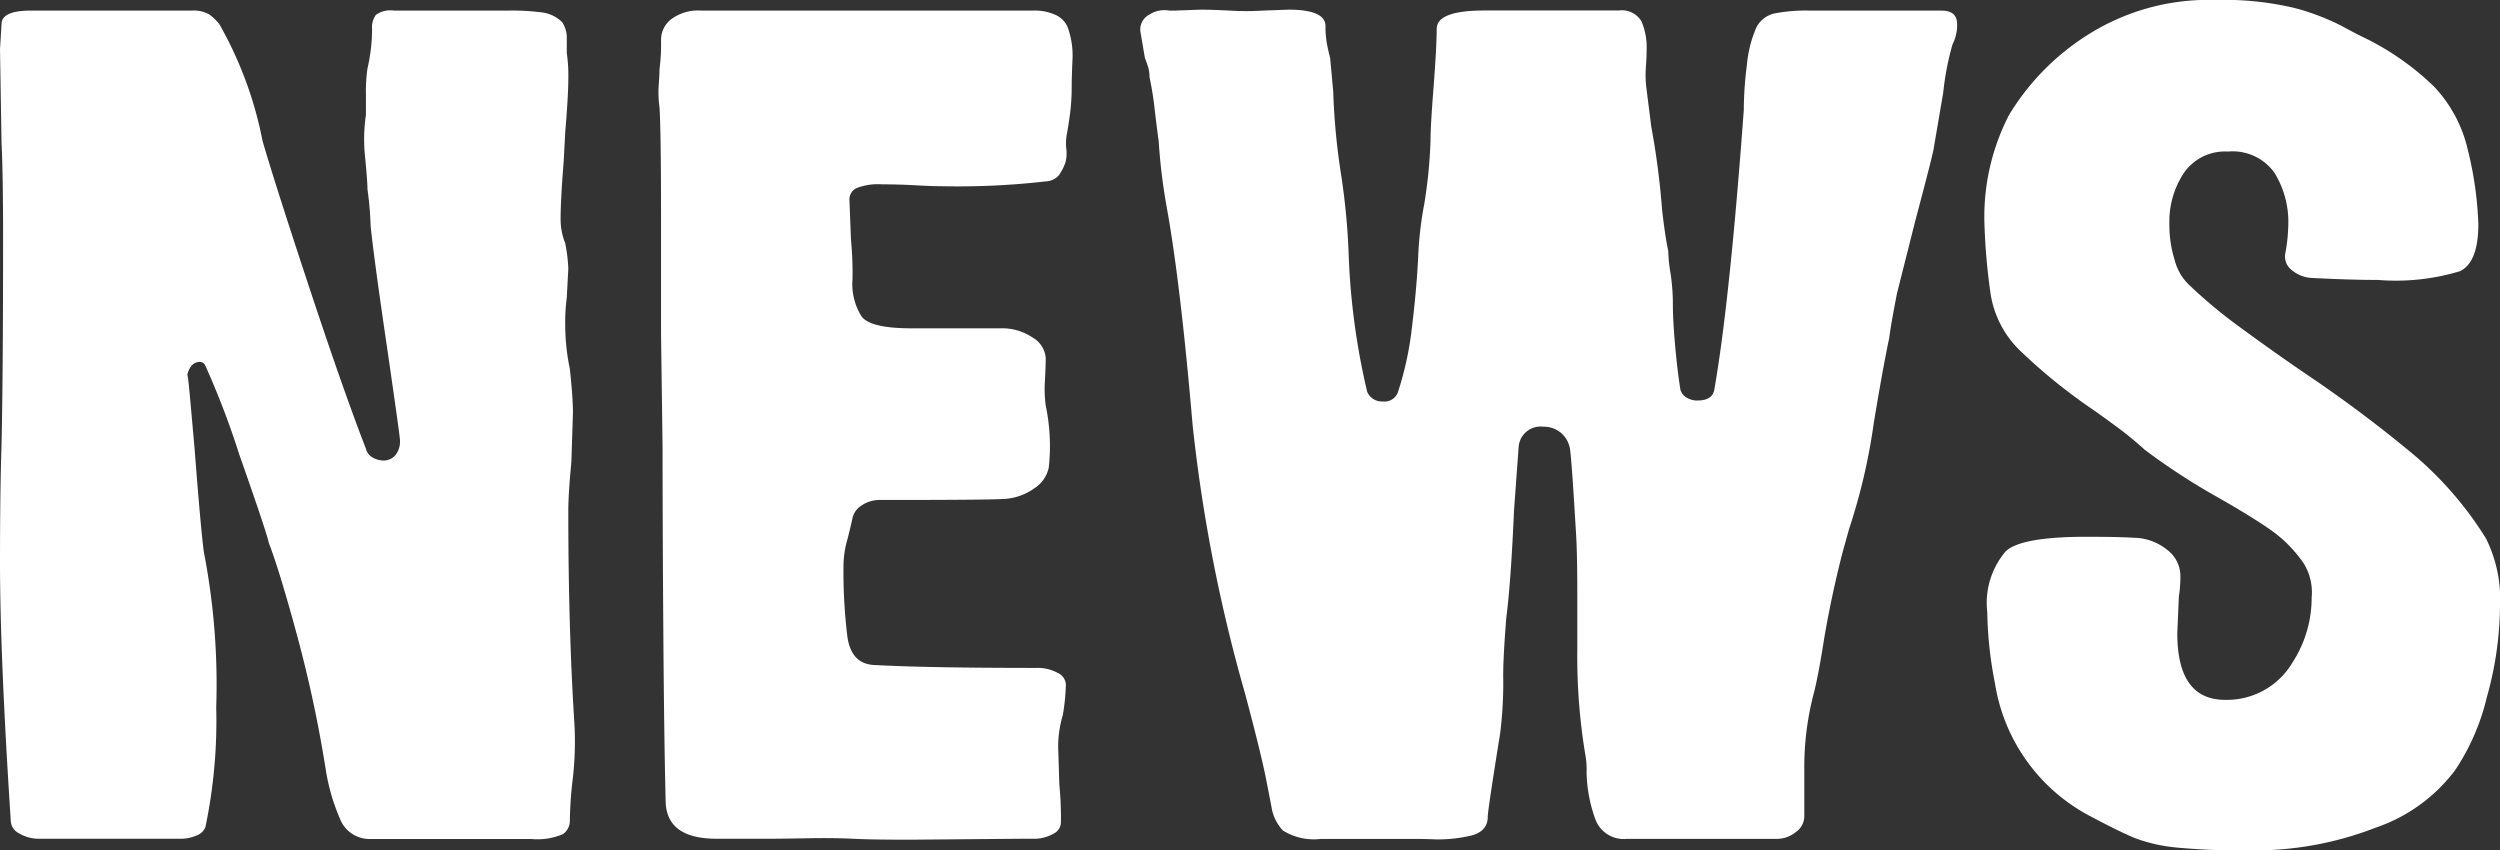 <svg xmlns="http://www.w3.org/2000/svg" width="94.567" height="32.167"><rect width="100%" height="100%" fill="#333333" stroke="none"/><defs><clipPath id="a"><path data-name="長方形 12180" fill="none" d="M0 0h94.567v32.167H0z"/></clipPath></defs><g data-name="グループ 26203" clip-path="url(#a)" fill="#fff"><path data-name="パス 18230" d="M.73 31.528a.558.558 0 01-.321-.457Q0 24.792 0 21.283q0-2.7.058-4.455.058-2.589.059-7.845 0-2.373-.059-3.578L0 1.862l.058-.95q0-.511 1.11-.511h6.076a1.188 1.188 0 01.672.146 1.919 1.919 0 01.38.365A14.5 14.5 0 019.931 5.33q.467 1.607 1.753 5.5t2.161 6.152a.5.5 0 00.263.329.81.81 0 00.38.109.588.588 0 00.467-.2.831.831 0 00.175-.566q0-.145-.467-3.359-.526-3.578-.643-4.747a12.757 12.757 0 00-.12-1.393q0-.291-.087-1.186a6.333 6.333 0 01.029-1.625v-.767a6.061 6.061 0 01.058-.986 6.711 6.711 0 00.175-1.5.785.785 0 01.146-.53.938.938 0 01.679-.16h4.32a8.633 8.633 0 011.314.073 1.312 1.312 0 01.731.365 1.041 1.041 0 01.175.6v.566a5.914 5.914 0 01.058.949q0 .657-.117 2.045l-.058 1.1q-.118 1.461-.117 2.191a2.436 2.436 0 00.175.913 6.233 6.233 0 01.117.949l-.058 1.1a7.132 7.132 0 00-.059 1.059 8.035 8.035 0 00.175 1.643q.116 1.095.117 1.643l-.059 1.862q-.117 1.241-.117 1.862 0 4.492.234 8.106a12.268 12.268 0 01-.058 1.972 14.815 14.815 0 00-.117 1.606.622.622 0 01-.263.548 2.463 2.463 0 01-1.2.183H14.02a1.2 1.2 0 01-1.168-.785 7.554 7.554 0 01-.525-1.808 48.347 48.347 0 00-1.081-5.075q-.672-2.483-1.081-3.542-.058-.329-1.11-3.323a31.6 31.6 0 00-1.285-3.366.228.228 0 00-.234-.146.411.411 0 00-.321.183.861.861 0 00-.146.547q0-.693.117.6t.175 1.954q.233 3.031.35 3.907a26.224 26.224 0 01.468 5.878 19.659 19.659 0 01-.409 4.528.565.565 0 01-.321.311 1.539 1.539 0 01-.672.128H1.519a1.453 1.453 0 01-.789-.2"/><path data-name="パス 18231" d="M25.179 30.268q-.058-2.263-.087-6.316t-.029-7.011l-.058-4.308V8.324q0-3.432-.059-4.272a4.16 4.16 0 01-.029-.84c.019-.243.029-.438.029-.584a7.476 7.476 0 00.059-1.132.987.987 0 01.38-.766 1.7 1.7 0 011.138-.329h12.56a1.869 1.869 0 01.847.164.92.92 0 01.438.42 3.069 3.069 0 01.2 1.278c-.02.463-.029.78-.029.949a8.237 8.237 0 01-.059 1.059q-.059.438-.117.767a1.852 1.852 0 00-.029.584 1.366 1.366 0 01-.029.511 1.8 1.8 0 01-.263.511.7.7 0 01-.5.219 28.968 28.968 0 01-3.856.182q-.409 0-1.052-.036t-1.276-.036a2.194 2.194 0 00-.964.146.472.472 0 00-.263.438l.058 1.5a13.728 13.728 0 01.059 1.5 2.29 2.29 0 00.35 1.424q.351.438 1.87.438h3.388a2.038 2.038 0 011.2.347.973.973 0 01.5.784q0 .293-.029.84a4.8 4.8 0 00.029.949 7.468 7.468 0 01.117 2.337 1.229 1.229 0 01-.555.8 2.161 2.161 0 01-1.2.4q-.644.037-4.615.036a1.21 1.21 0 00-.7.2.778.778 0 00-.35.457q-.059.292-.2.84a3.731 3.731 0 00-.146.949 20.245 20.245 0 00.146 2.72q.145 1.04 1.022 1.077 1.985.11 6.134.11a1.584 1.584 0 01.789.182.523.523 0 01.321.438 7.784 7.784 0 01-.117 1.168 4.175 4.175 0 00-.175 1.2l.045 1.43a12.808 12.808 0 01.059 1.424.485.485 0 01-.263.42 1.507 1.507 0 01-.671.2h-.525l-4.265.036q-1.461 0-2.161-.036t-1.694-.018q-.994.018-1.519.018h-1.926q-1.928 0-1.928-1.461"/><path data-name="パス 18232" d="M48.532 31.419a1.67 1.67 0 01-.438-.913l-.175-.895q-.175-.949-.818-3.36a60.215 60.215 0 01-1.986-10.15q-.469-5.477-.993-8.325a22.129 22.129 0 01-.293-2.445q-.059-.4-.146-1.15a12.218 12.218 0 00-.2-1.26 1.343 1.343 0 00-.058-.4 5.664 5.664 0 00-.117-.328l-.175-1.022v-.075a.638.638 0 01.35-.548 1.04 1.04 0 01.756-.146h.175l.993-.037q.408 0 1.139.037a9.828 9.828 0 001.2 0l.993-.037q1.4 0 1.4.621a3.546 3.546 0 00.059.694q.058.293.117.511l.117 1.277a25.108 25.108 0 00.292 3.1 26.144 26.144 0 01.292 3.067 26.7 26.7 0 00.7 5.185.6.6 0 00.584.365.539.539 0 00.584-.365 12.2 12.2 0 00.526-2.446q.175-1.424.234-2.629a13.74 13.74 0 01.234-2.045 18.414 18.414 0 00.234-2.374q0-.583.117-2.045.116-1.533.117-2.19 0-.694 1.811-.694h5.082a.858.858 0 01.847.4 2.445 2.445 0 01.2 1.1q0 .293-.029.675a3.881 3.881 0 00.029.822l.175 1.388a29.448 29.448 0 01.409 3.14q.116 1.023.234 1.57a6.082 6.082 0 00.088.858 7.538 7.538 0 01.087 1.15q0 .621.087 1.588t.2 1.661a.524.524 0 00.234.292.754.754 0 00.409.109q.583 0 .643-.438.583-3.358 1.11-10.552a13.657 13.657 0 01.117-1.7 4.61 4.61 0 01.351-1.406 1.024 1.024 0 01.679-.543 6.2 6.2 0 011.373-.109h4.966q.583 0 .584.511a1.606 1.606 0 01-.175.767 10.536 10.536 0 00-.351 1.826l-.35 2.045q0 .146-.7 2.775l-.7 2.775q-.234 1.2-.292 1.68-.234 1.1-.584 3.213a22.715 22.715 0 01-.935 4.016l-.234.84q-.409 1.57-.7 3.25-.234 1.5-.409 2.154a11.014 11.014 0 00-.351 2.848v1.789a.739.739 0 01-.321.584 1.139 1.139 0 01-.731.256h-5.666a1.14 1.14 0 01-1.168-.694 5.473 5.473 0 01-.35-1.826 3.2 3.2 0 00-.059-.73 22.75 22.75 0 01-.292-3.87v-2.266q0-1.534-.058-2.337-.175-2.957-.234-3.1a.99.99 0 00-.993-.767.833.833 0 00-.934.767l-.175 2.41q-.117 2.7-.292 4.053-.117 1.461-.117 2.191a15.134 15.134 0 01-.117 2.191q-.469 2.921-.467 3.14 0 .585-.7.73a5.32 5.32 0 01-1.256.128 32.412 32.412 0 00-.672-.018h-3.68a2.209 2.209 0 01-1.431-.311"/><path data-name="パス 18233" d="M82.328 32.058a6.023 6.023 0 01-1.548-.347q-.585-.237-1.752-.858a6.877 6.877 0 01-3.564-5 15.058 15.058 0 01-.292-2.7 3 3 0 01.7-2.3q.583-.548 3.038-.548 1.226 0 1.811.037a2.043 2.043 0 011.256.456 1.244 1.244 0 01.5.968 4.728 4.728 0 01-.058.8l-.059 1.388q0 2.52 1.812 2.519a2.775 2.775 0 00.525-.036 2.881 2.881 0 002.016-1.369 4.52 4.52 0 00.73-2.465 2.1 2.1 0 00-.292-1.278 4.987 4.987 0 00-1.256-1.278q-.731-.511-2.015-1.241a24.859 24.859 0 01-2.746-1.789q-.526-.474-1.022-.84t-.906-.657a21 21 0 01-2.8-2.263 3.8 3.8 0 01-1.11-2.154 23.549 23.549 0 01-.234-2.738 8.4 8.4 0 01.934-4.017 9.223 9.223 0 012.921-2.994A8.523 8.523 0 0183.818 0a11.43 11.43 0 013.009.31 8.867 8.867 0 011.723.657q.642.347.877.456a10.192 10.192 0 012.656 1.863 5.146 5.146 0 011.256 2.337 13.577 13.577 0 01.409 2.848q0 1.461-.7 1.789a8.385 8.385 0 01-3.1.329q-1.051 0-2.454-.073a1.288 1.288 0 01-.818-.311.641.641 0 01-.234-.6 6.516 6.516 0 00.117-1.1 3.526 3.526 0 00-.526-1.972 1.937 1.937 0 00-1.752-.8 1.891 1.891 0 00-1.665.8 3.317 3.317 0 00-.555 1.935 4.445 4.445 0 00.2 1.369 1.976 1.976 0 00.5.895 18.472 18.472 0 002.045 1.7q1.227.9 2.4 1.7a49.712 49.712 0 014.118 3.085 13.441 13.441 0 012.717 3.158 5.154 5.154 0 01.526 2.556 13.036 13.036 0 01-.5 3.45 8.474 8.474 0 01-1.2 2.756 6.3 6.3 0 01-3.008 2.173 12.658 12.658 0 01-4.761.858 26.388 26.388 0 01-2.775-.109"/></g></svg>